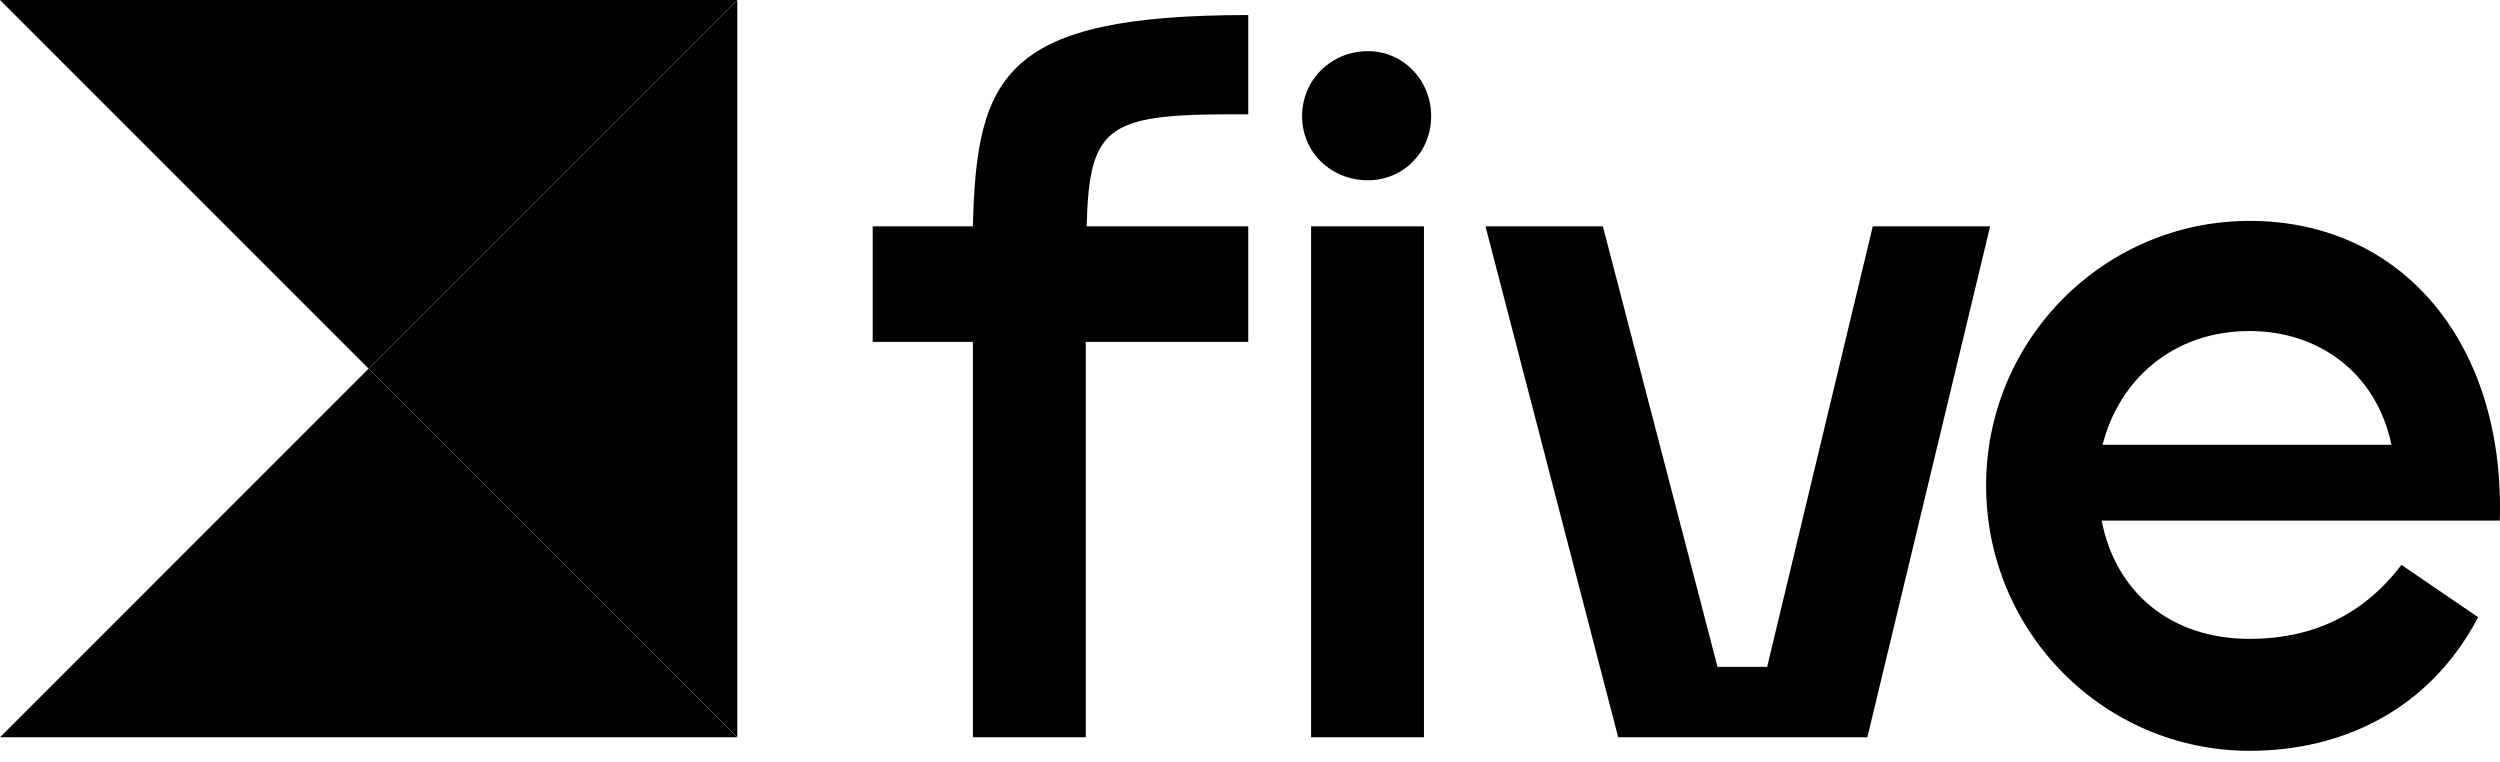 <?xml version="1.0" encoding="UTF-8"?>
<svg xmlns="http://www.w3.org/2000/svg" width="200" height="61" viewBox="0 0 200 61" fill="none">
  <path d="M58.981 0H7.62939e-06L29.49 29.491L58.981 0Z" fill="#B0FFFF" style="fill:#B0FFFF;fill:color(display-p3 0.69 1 1);fill-opacity:1;"></path>
  <path d="M58.981 58.982H7.62939e-06L29.49 29.491L58.981 58.982Z" fill="#214D72" style="fill:#214D72;fill:color(display-p3 0.129 0.302 0.447);fill-opacity:1;"></path>
  <path d="M58.982 0.001L58.982 58.982L29.491 29.492L58.982 0.001Z" fill="#58ACF2" style="fill:#58ACF2;fill:color(display-p3 0.345 0.674 0.949);fill-opacity:1;"></path>
  <path d="M99.859 9.149C88.665 9.076 87.148 9.799 86.932 18.104H99.859V27.349H86.859V58.982H77.832V27.349H69.815V18.104H77.832C78.121 5.971 80.359 1.204 99.859 1.204V9.149Z" fill="#214D72" style="fill:#214D72;fill:color(display-p3 0.129 0.302 0.447);fill-opacity:1;"></path>
  <path d="M109.438 14.421C106.477 14.421 104.166 12.182 104.166 9.293C104.166 6.404 106.477 4.093 109.438 4.093C112.255 4.093 114.493 6.404 114.493 9.293C114.493 12.182 112.255 14.421 109.438 14.421ZM104.888 58.982V18.104H113.916V58.982H104.888Z" fill="#214D72" style="fill:#214D72;fill:color(display-p3 0.129 0.302 0.447);fill-opacity:1;"></path>
  <path d="M149.822 18.104H159.211L149.389 58.982H129.455L118.839 18.104H128.228L137.4 53.349H141.372L149.822 18.104Z" fill="#214D72" style="fill:#214D72;fill:color(display-p3 0.129 0.302 0.447);fill-opacity:1;"></path>
  <path d="M168.134 41.649C169.217 47.282 173.55 51.11 179.978 51.11C184.817 51.11 189.006 49.304 192.111 45.188L198.25 49.376C194.35 56.815 187.345 60.065 179.978 60.065C168.35 60.065 158.889 50.604 158.889 38.832C158.889 27.132 168.35 17.671 179.978 17.671C192.184 17.671 200.417 27.493 199.984 41.649H168.134ZM179.978 26.482C173.767 26.482 169.506 30.454 168.206 35.582H191.317C190.089 29.732 185.395 26.482 179.978 26.482Z" fill="#214D72" style="fill:#214D72;fill:color(display-p3 0.129 0.302 0.447);fill-opacity:1;"></path>
</svg>
